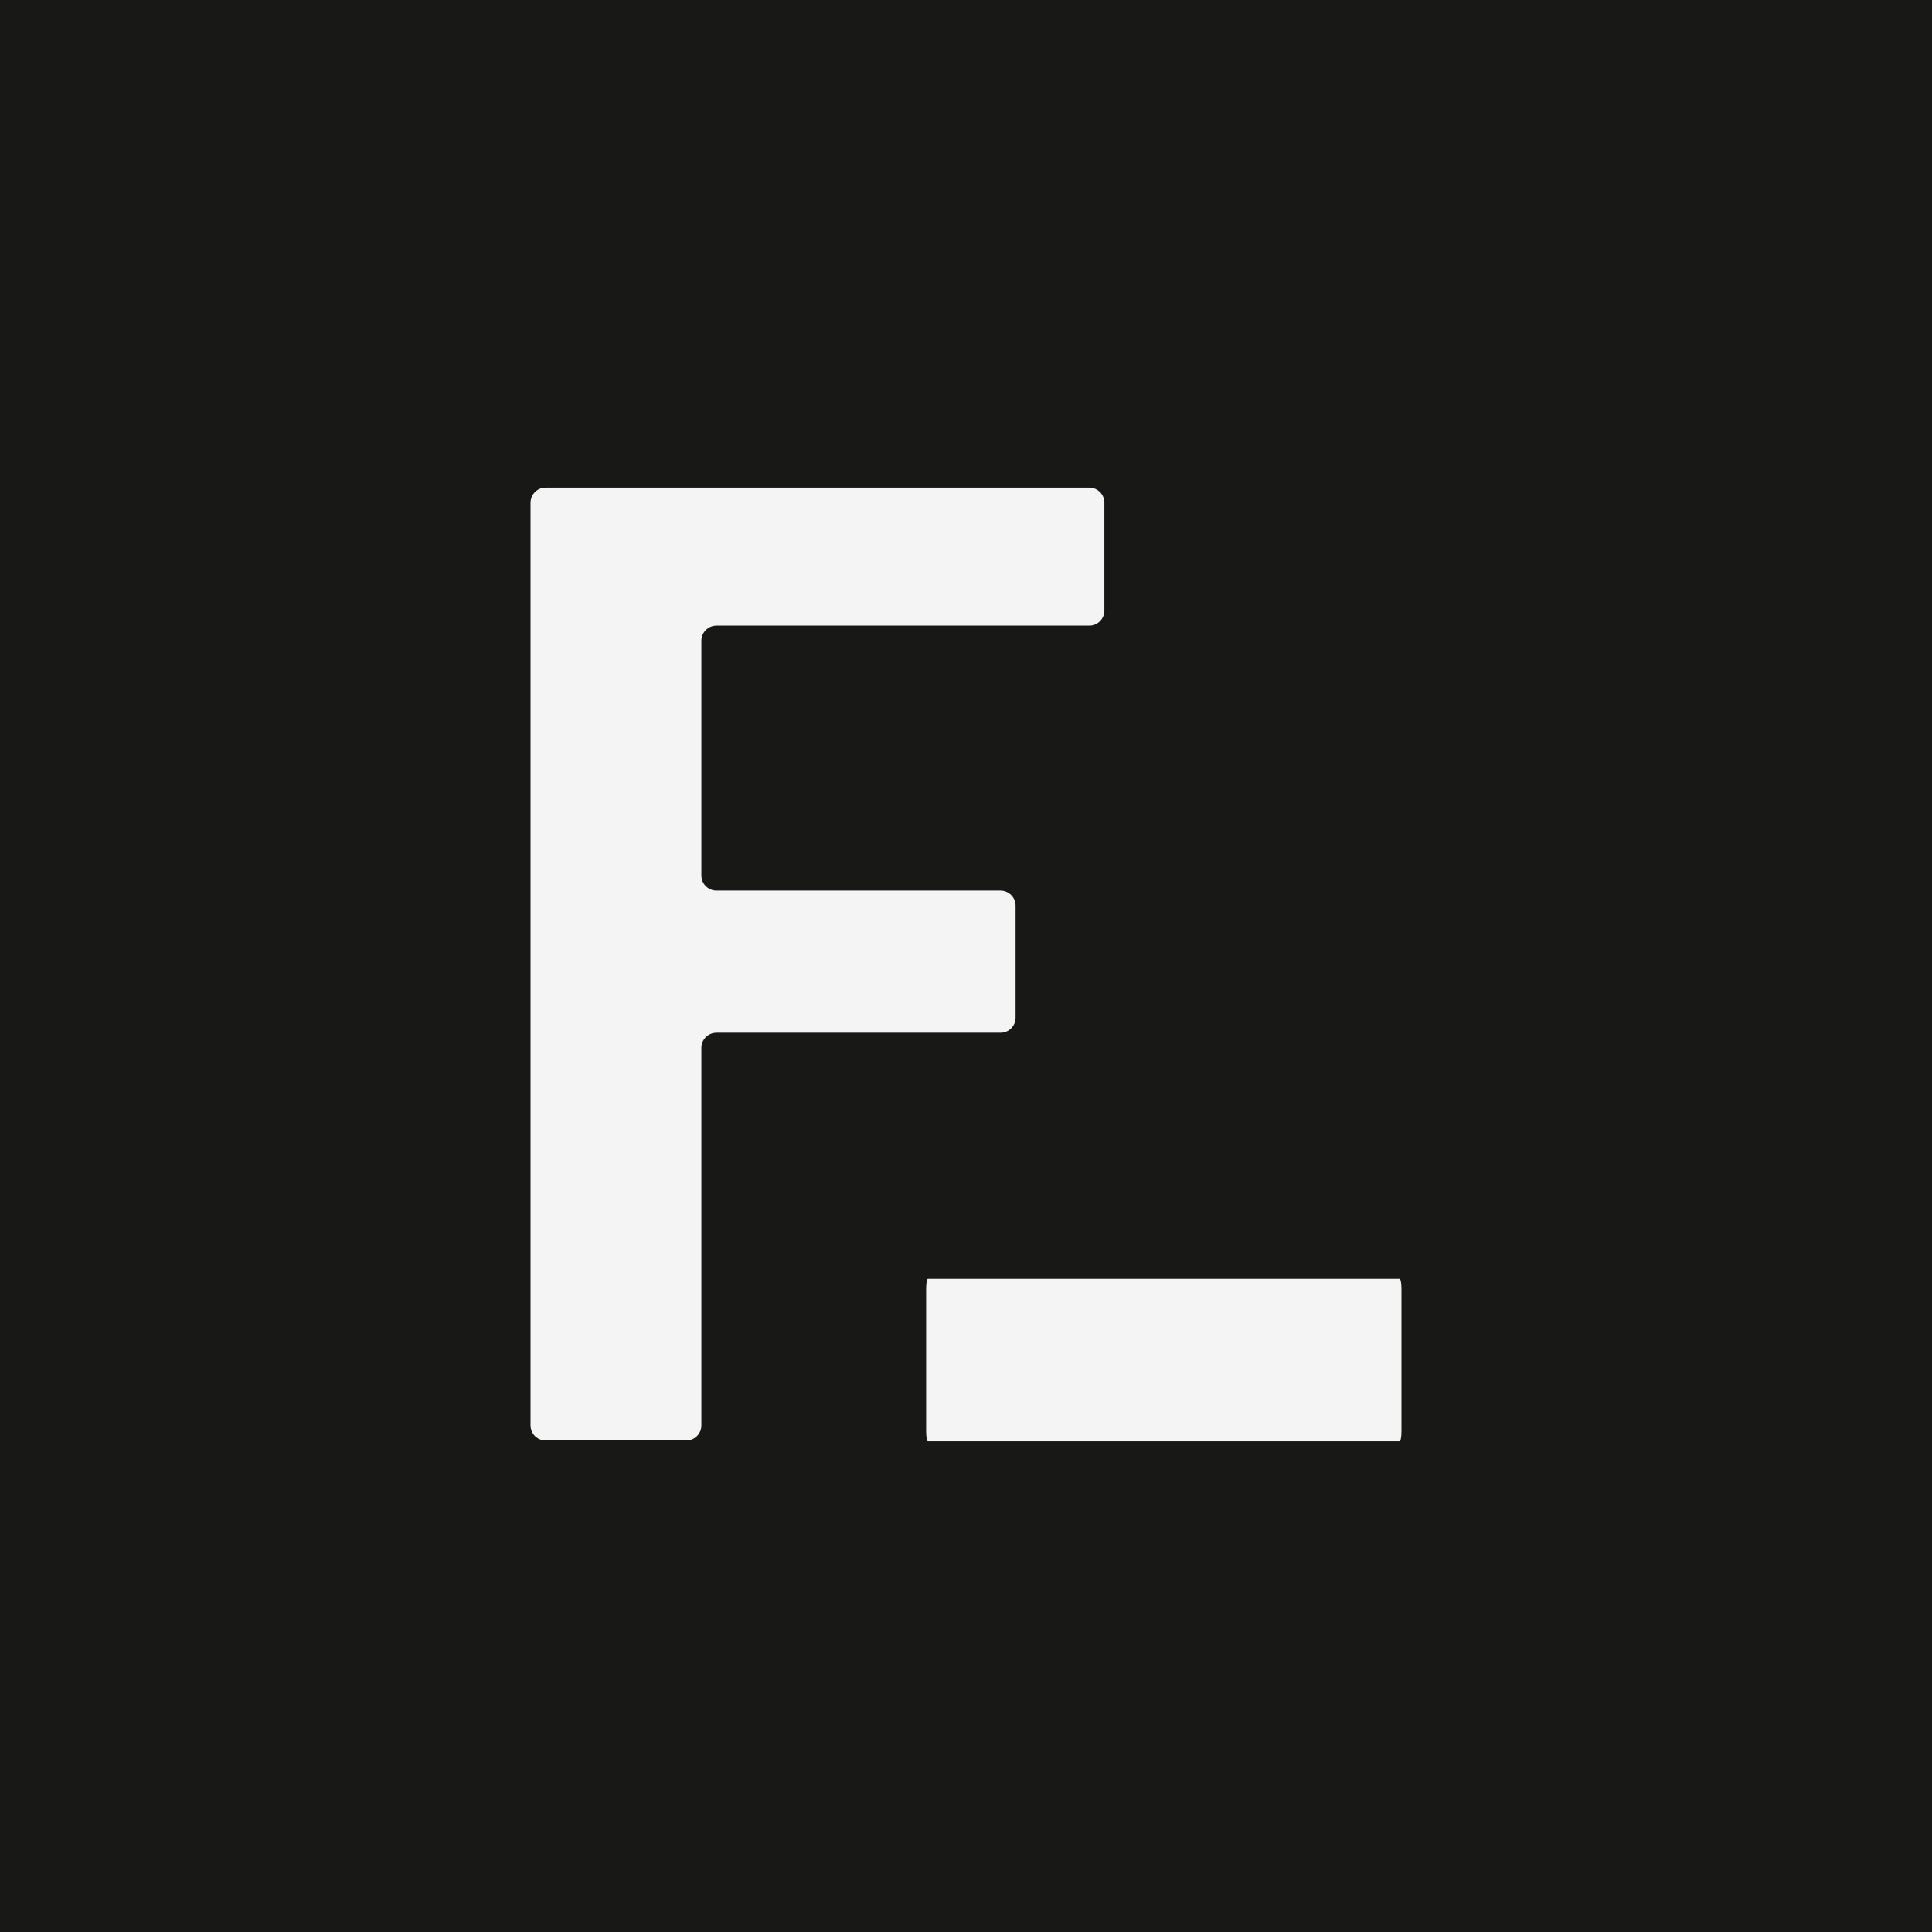 <svg width="630" height="630" viewBox="0 0 630 630" fill="none" xmlns="http://www.w3.org/2000/svg">
<rect width="630" height="630" fill="#181816"/>
<path d="M456.433 417H302.567C302.254 417 302 418.507 302 420.365V466.635C302 468.493 302.254 470 302.567 470H456.433C456.746 470 457 468.493 457 466.635V420.365C457 418.507 456.746 417 456.433 417Z" fill="#F4F4F5"/>
<path d="M360.124 163.922V199.088C360.124 201.807 357.92 204.011 355.201 204.011H233.63C230.911 204.011 228.707 206.215 228.707 208.933V285.489C228.707 288.208 230.911 290.412 233.63 290.412H326.245C328.964 290.412 331.168 292.616 331.168 295.334V331.841C331.168 334.56 328.964 336.764 326.245 336.764H233.63C230.911 336.764 228.707 338.968 228.707 341.686V464.806C228.707 467.525 226.503 469.729 223.785 469.729H177.922C175.204 469.729 173 467.525 173 464.806V163.922C173 161.204 175.204 159 177.922 159H355.201C357.92 159 360.124 161.204 360.124 163.922Z" fill="#F4F4F5"/>
</svg>
